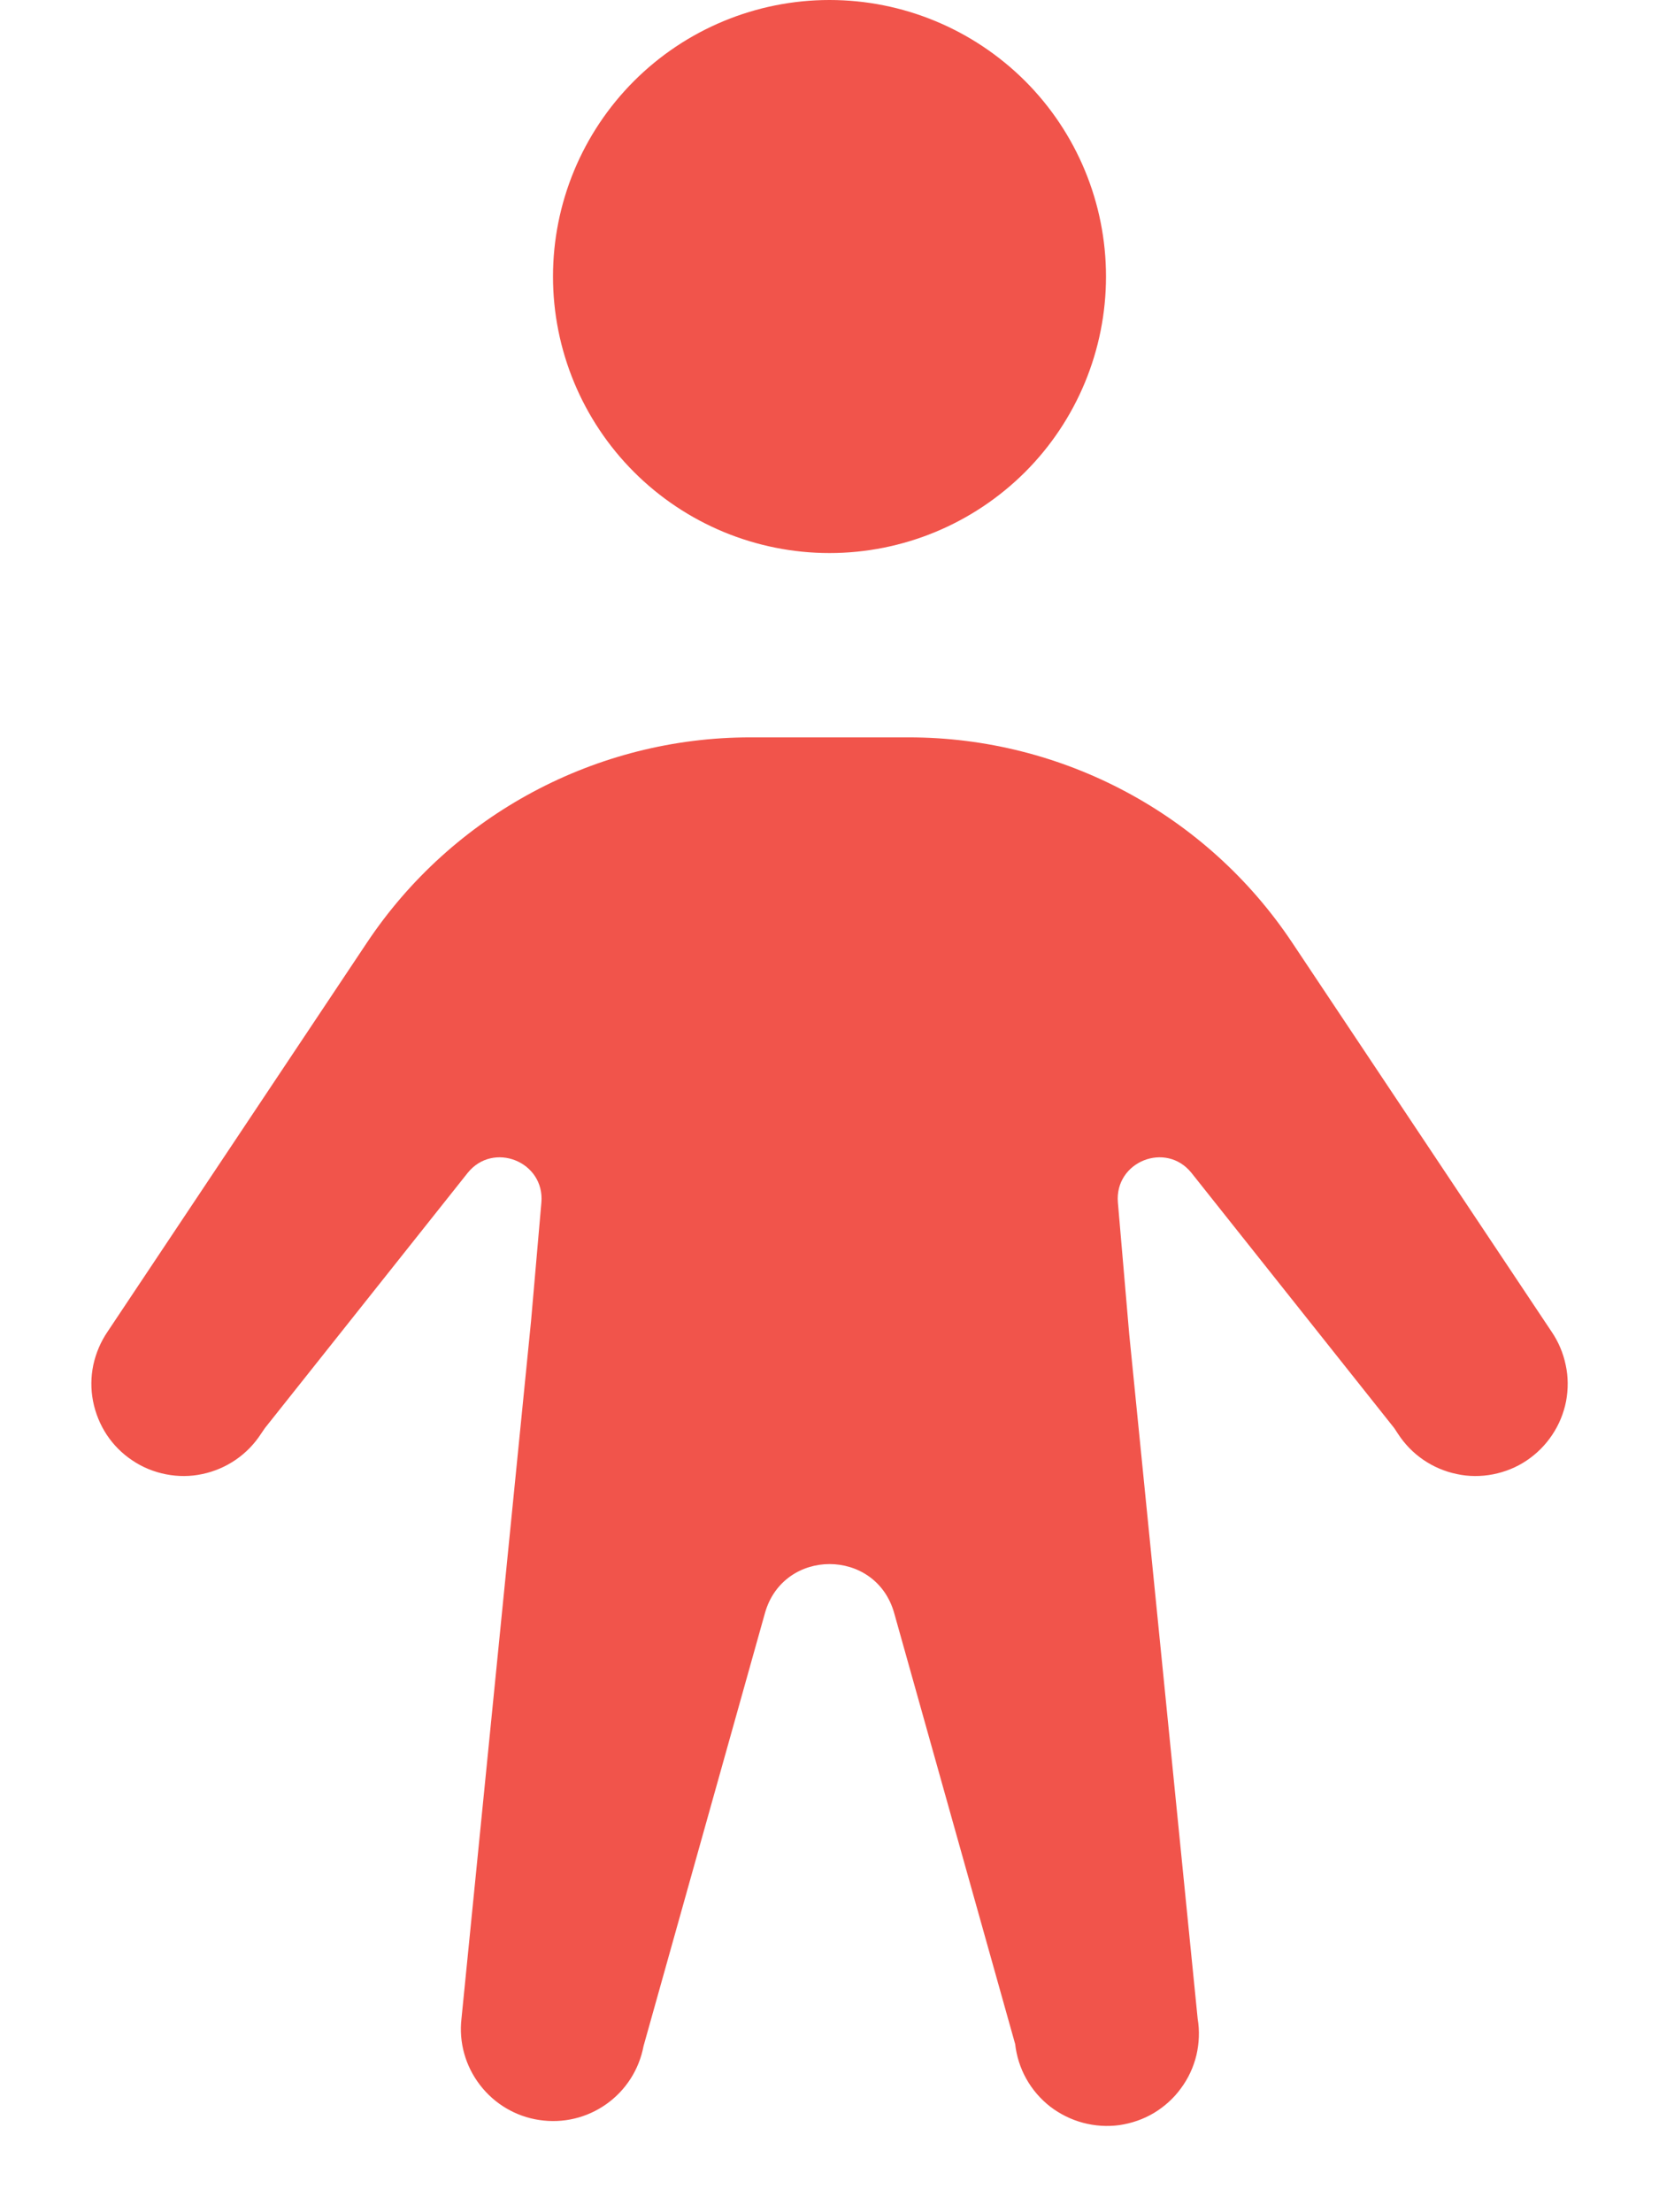 <?xml version="1.0" encoding="UTF-8"?>
<svg xmlns="http://www.w3.org/2000/svg" width="12" height="16" viewBox="0 0 12 16" fill="none">
  <path d="M6 0C5.47 0 4.961 0.211 4.586 0.586C4.211 0.961 4 1.47 4 2C4 2.53 4.211 3.039 4.586 3.414C4.961 3.789 5.47 4 6 4C6.531 4 7.039 3.789 7.415 3.414C7.79 3.039 8 2.53 8 2C8 1.47 7.79 0.961 7.415 0.586C7.039 0.211 6.531 0 6 0ZM5.427 5.333C4.314 5.333 3.272 5.891 2.654 6.818L0.779 9.63C0.729 9.703 0.694 9.785 0.675 9.872C0.657 9.958 0.656 10.047 0.673 10.134C0.69 10.221 0.724 10.304 0.772 10.377C0.821 10.451 0.884 10.514 0.958 10.563C1.032 10.613 1.114 10.646 1.201 10.663C1.288 10.68 1.377 10.68 1.464 10.661C1.55 10.643 1.632 10.608 1.705 10.558C1.778 10.508 1.84 10.444 1.888 10.37L1.916 10.329L3.382 8.484C3.567 8.252 3.941 8.401 3.916 8.697L3.841 9.557L3.338 14.6C3.318 14.772 3.367 14.944 3.472 15.08C3.577 15.217 3.731 15.308 3.901 15.333C4.072 15.359 4.245 15.318 4.386 15.218C4.527 15.118 4.623 14.968 4.655 14.798L5.533 11.667C5.666 11.194 6.335 11.194 6.468 11.667L7.343 14.784C7.353 14.872 7.38 14.958 7.424 15.036C7.467 15.113 7.526 15.181 7.596 15.236C7.667 15.29 7.747 15.33 7.833 15.353C7.919 15.376 8.009 15.382 8.097 15.37C8.185 15.357 8.27 15.328 8.347 15.282C8.423 15.236 8.49 15.176 8.542 15.104C8.595 15.033 8.633 14.951 8.654 14.864C8.674 14.778 8.678 14.688 8.663 14.6L8.168 9.65L8.086 8.697C8.061 8.401 8.434 8.252 8.619 8.484L10.085 10.329L10.112 10.37C10.16 10.444 10.222 10.508 10.295 10.558C10.368 10.608 10.45 10.643 10.537 10.661C10.623 10.68 10.713 10.68 10.8 10.663C10.886 10.646 10.969 10.613 11.043 10.563C11.116 10.514 11.179 10.451 11.228 10.377C11.277 10.304 11.311 10.221 11.328 10.134C11.344 10.047 11.344 9.958 11.325 9.872C11.307 9.785 11.272 9.703 11.222 9.63L9.347 6.818C8.729 5.89 7.687 5.333 6.573 5.333H5.427Z" fill="#F1544B"></path>
</svg>

